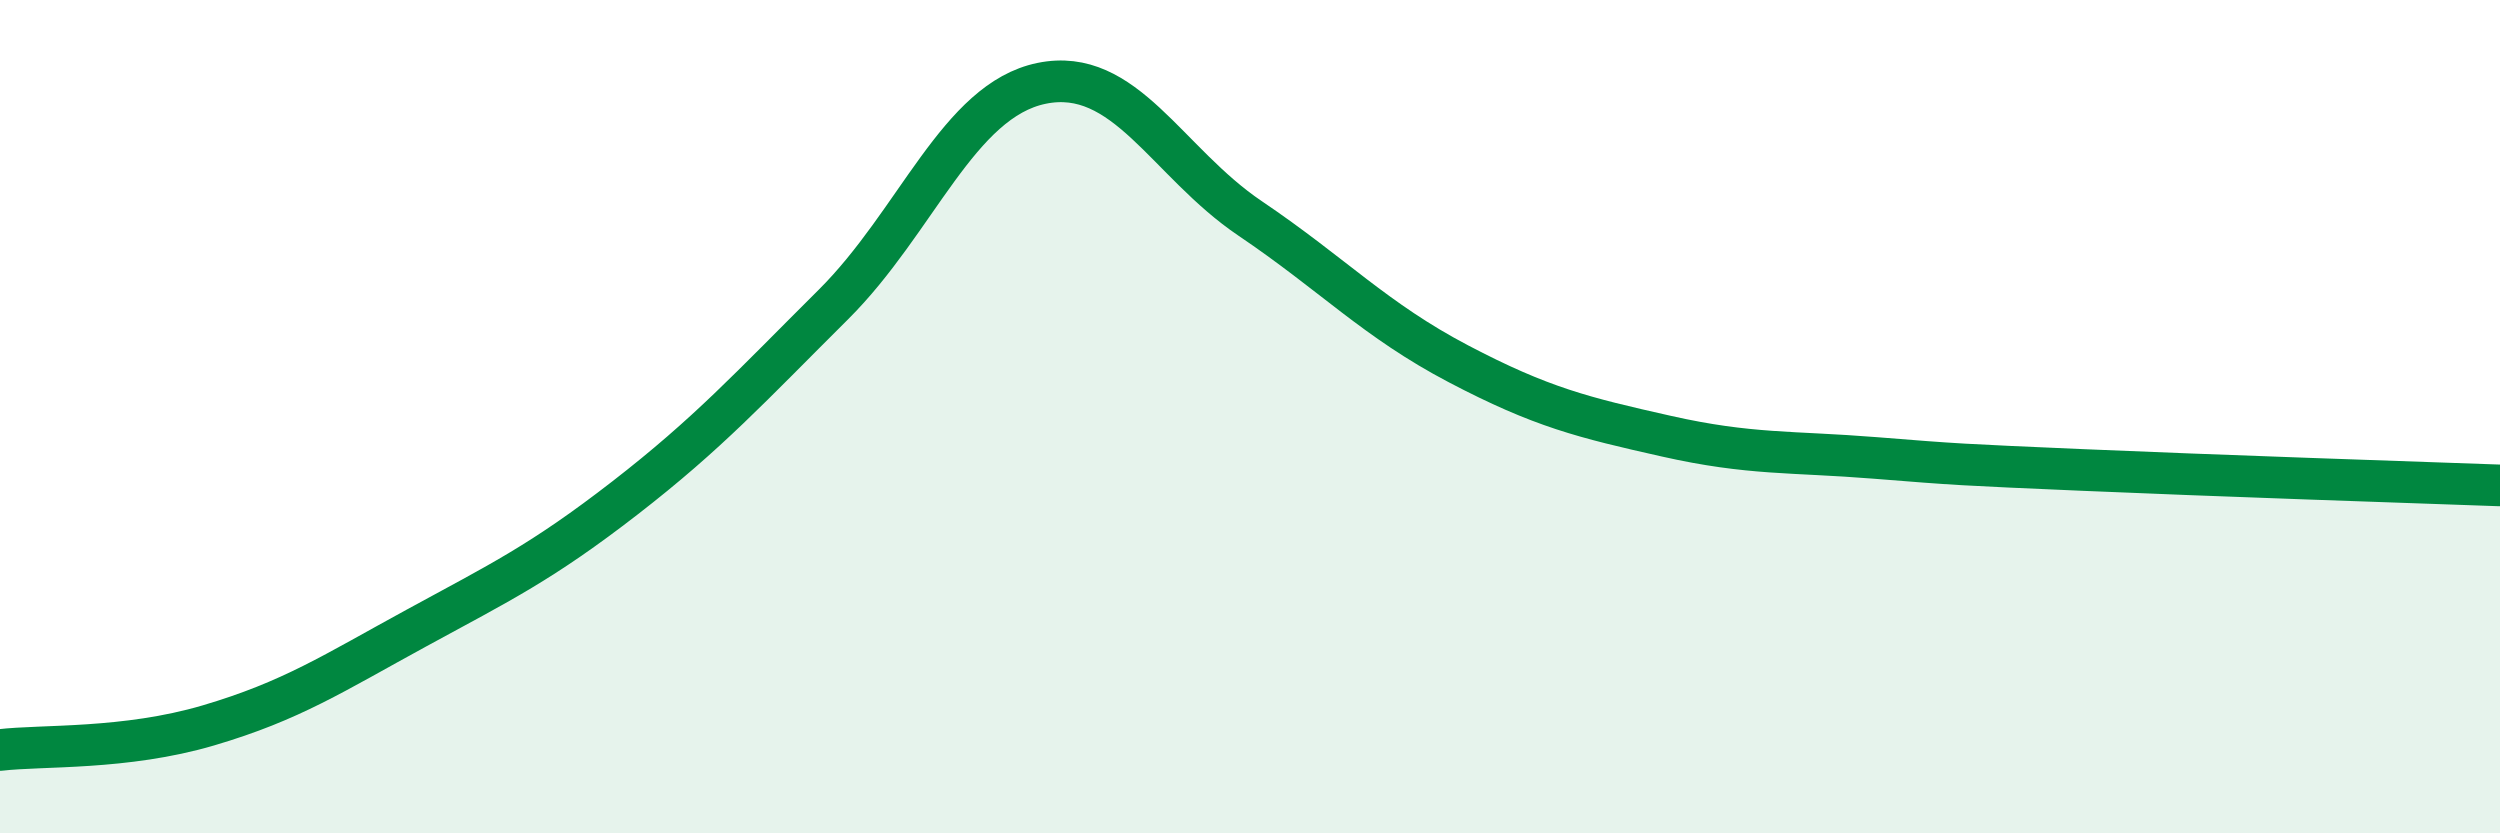 
    <svg width="60" height="20" viewBox="0 0 60 20" xmlns="http://www.w3.org/2000/svg">
      <path
        d="M 0,18 C 1,17.88 3,18 5,17.41 C 7,16.82 8,16.16 10,15.07 C 12,13.98 13,13.5 15,11.95 C 17,10.4 18,9.3 20,7.31 C 22,5.32 23,2.41 25,2 C 27,1.59 28,3.89 30,5.24 C 32,6.59 33,7.68 35,8.73 C 37,9.78 38,10.02 40,10.47 C 42,10.92 43,10.83 45,10.99 C 47,11.15 47,11.15 50,11.28 C 53,11.41 58,11.58 60,11.65L60 20L0 20Z"
        fill="#008740"
        opacity="0.1"
        stroke-linecap="round"
        stroke-linejoin="round"
      />
      <path
        d="M 0,18 C 1,17.88 3,18 5,17.41 C 7,16.82 8,16.16 10,15.07 C 12,13.98 13,13.5 15,11.95 C 17,10.4 18,9.3 20,7.31 C 22,5.32 23,2.41 25,2 C 27,1.59 28,3.89 30,5.24 C 32,6.59 33,7.68 35,8.73 C 37,9.78 38,10.02 40,10.47 C 42,10.92 43,10.83 45,10.99 C 47,11.15 47,11.15 50,11.28 C 53,11.41 58,11.58 60,11.65"
        stroke="#008740"
        stroke-width="1"
        fill="none"
        stroke-linecap="round"
        stroke-linejoin="round"
      />
    </svg>
  